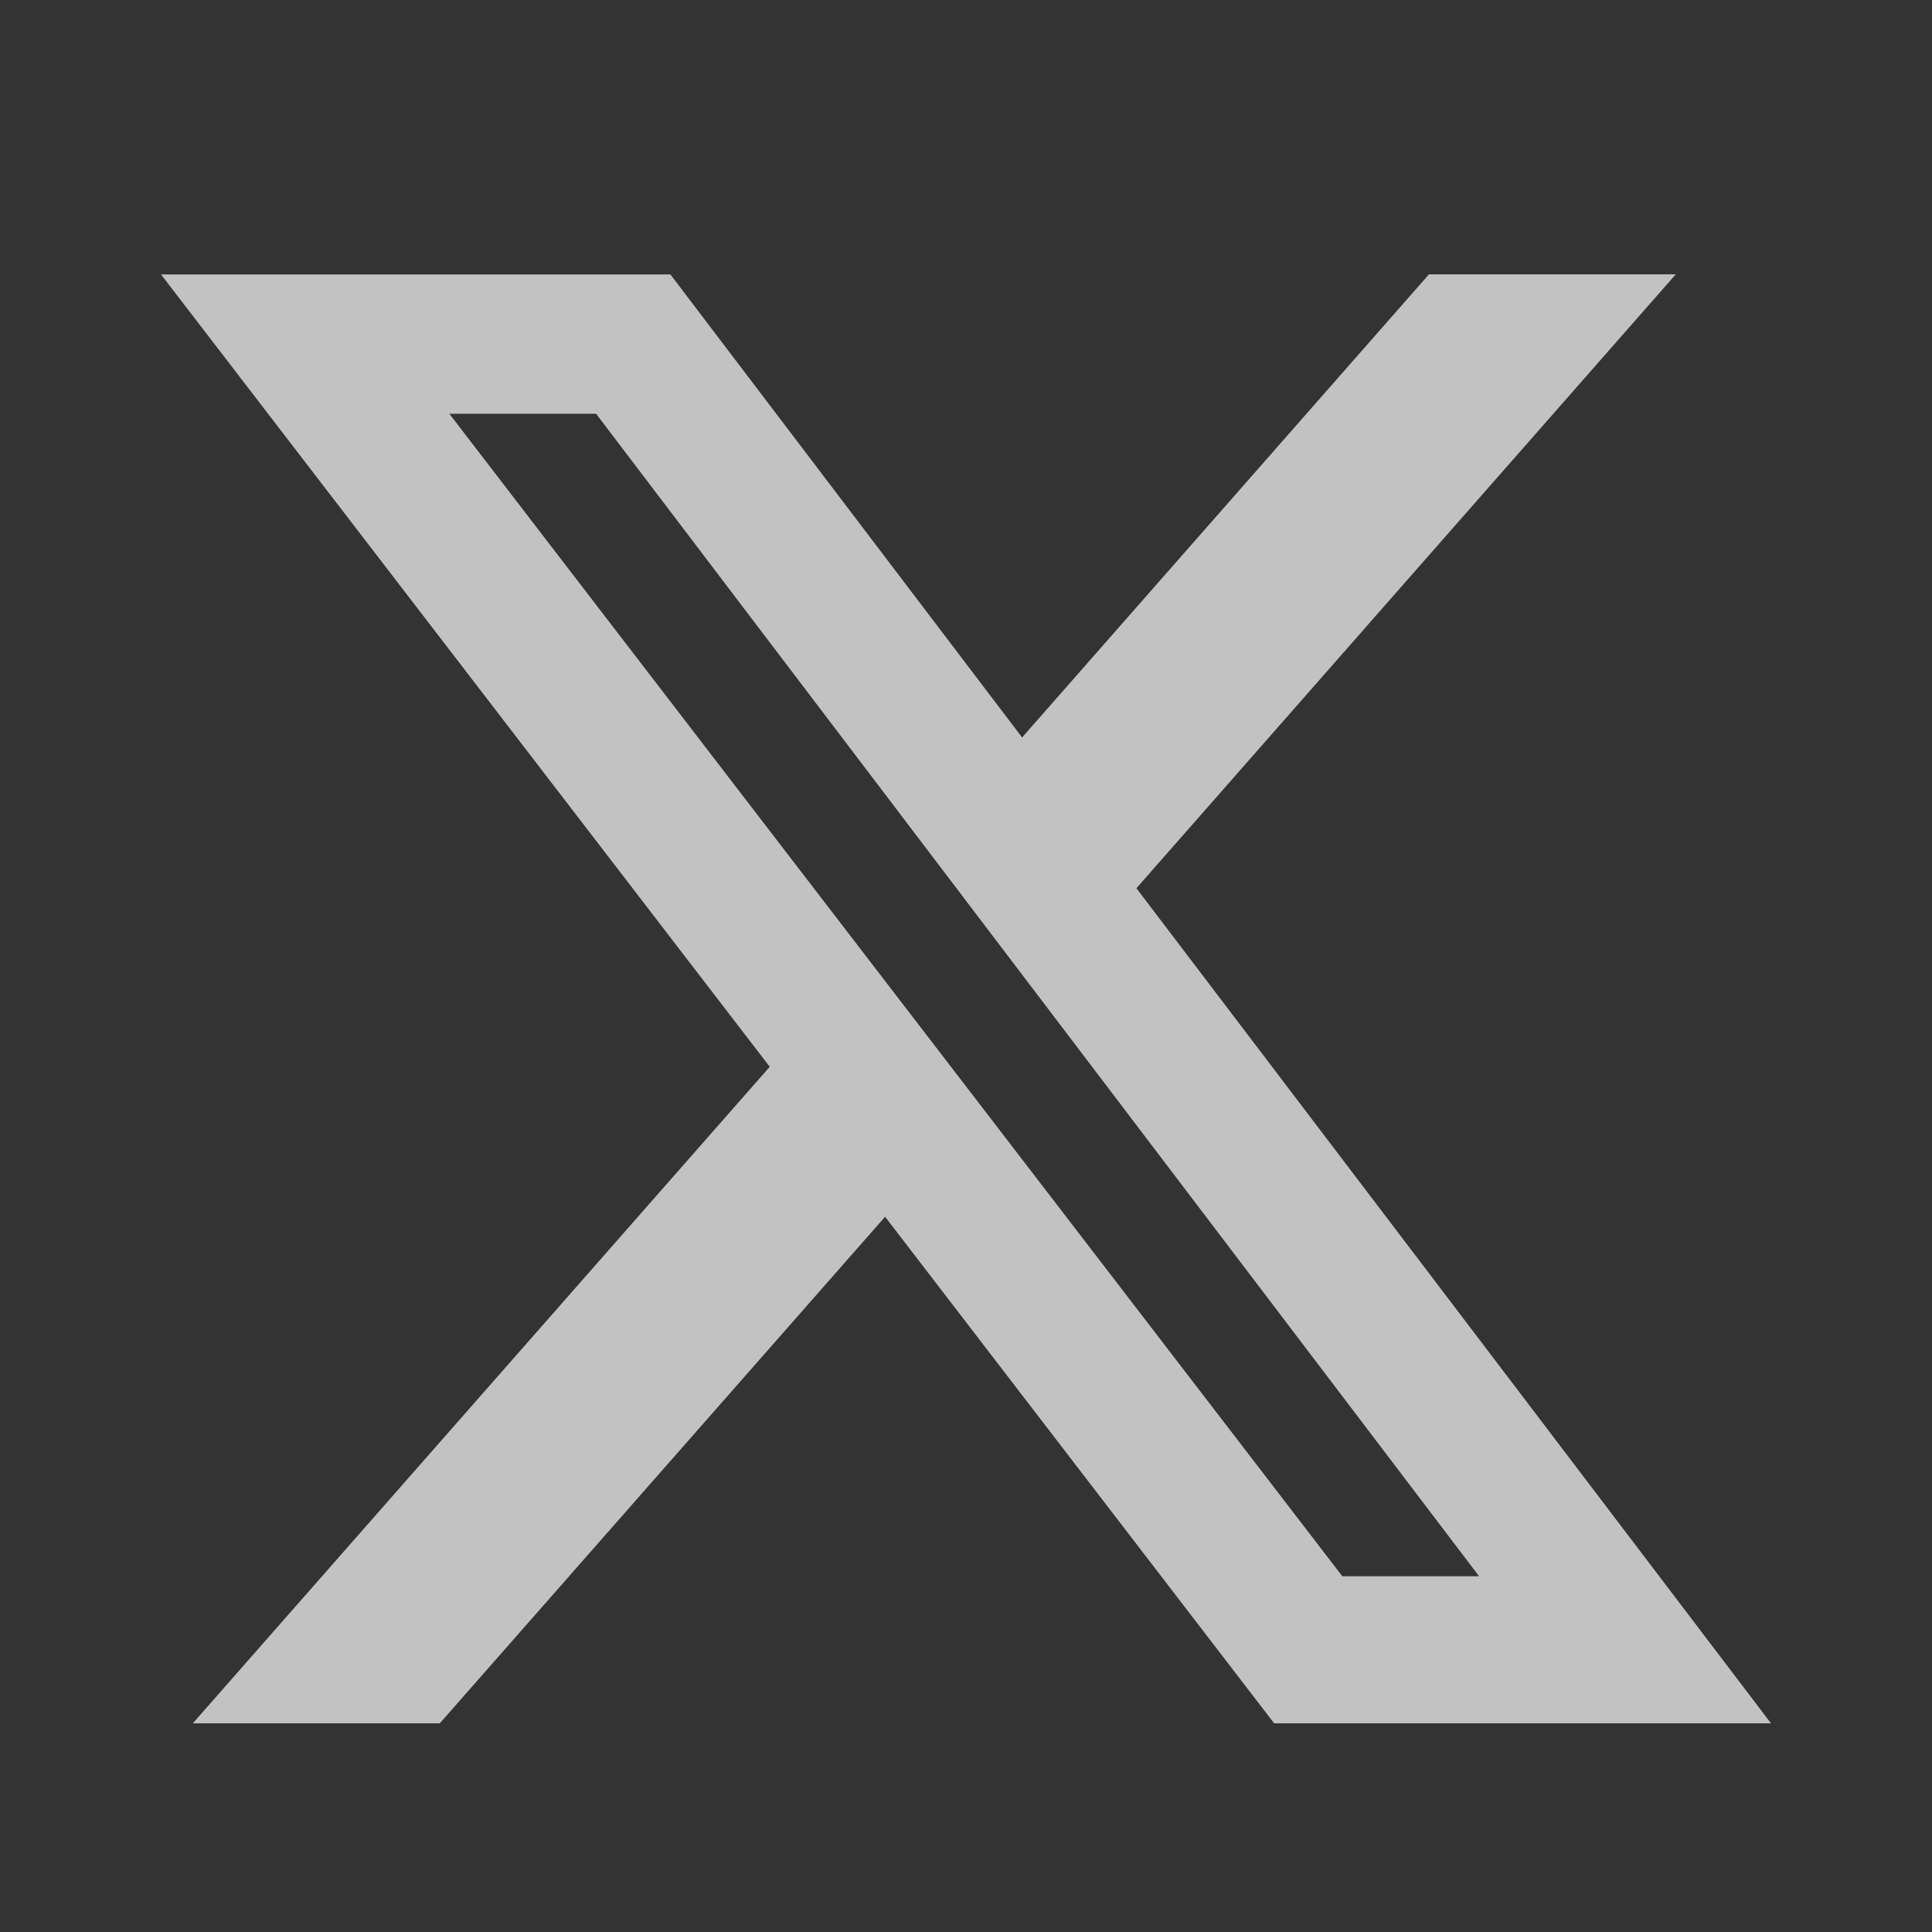 <svg width="24" height="24" viewBox="0 0 24 24" fill="none" xmlns="http://www.w3.org/2000/svg">
<rect x="0" y="0" width="24" height="24" fill="#333333" stroke="none"/>
<path d="M17.751 3.408H20.817L14.117 11.034L22 21.408H15.828L10.995 15.115L5.463 21.408H2.395L9.562 13.252L2 3.409H8.328L12.697 9.161L17.751 3.408ZM16.675 19.581H18.374L7.405 5.14H5.582L16.675 19.581Z" fill="white" fill-opacity="0.7"/>
</svg>
